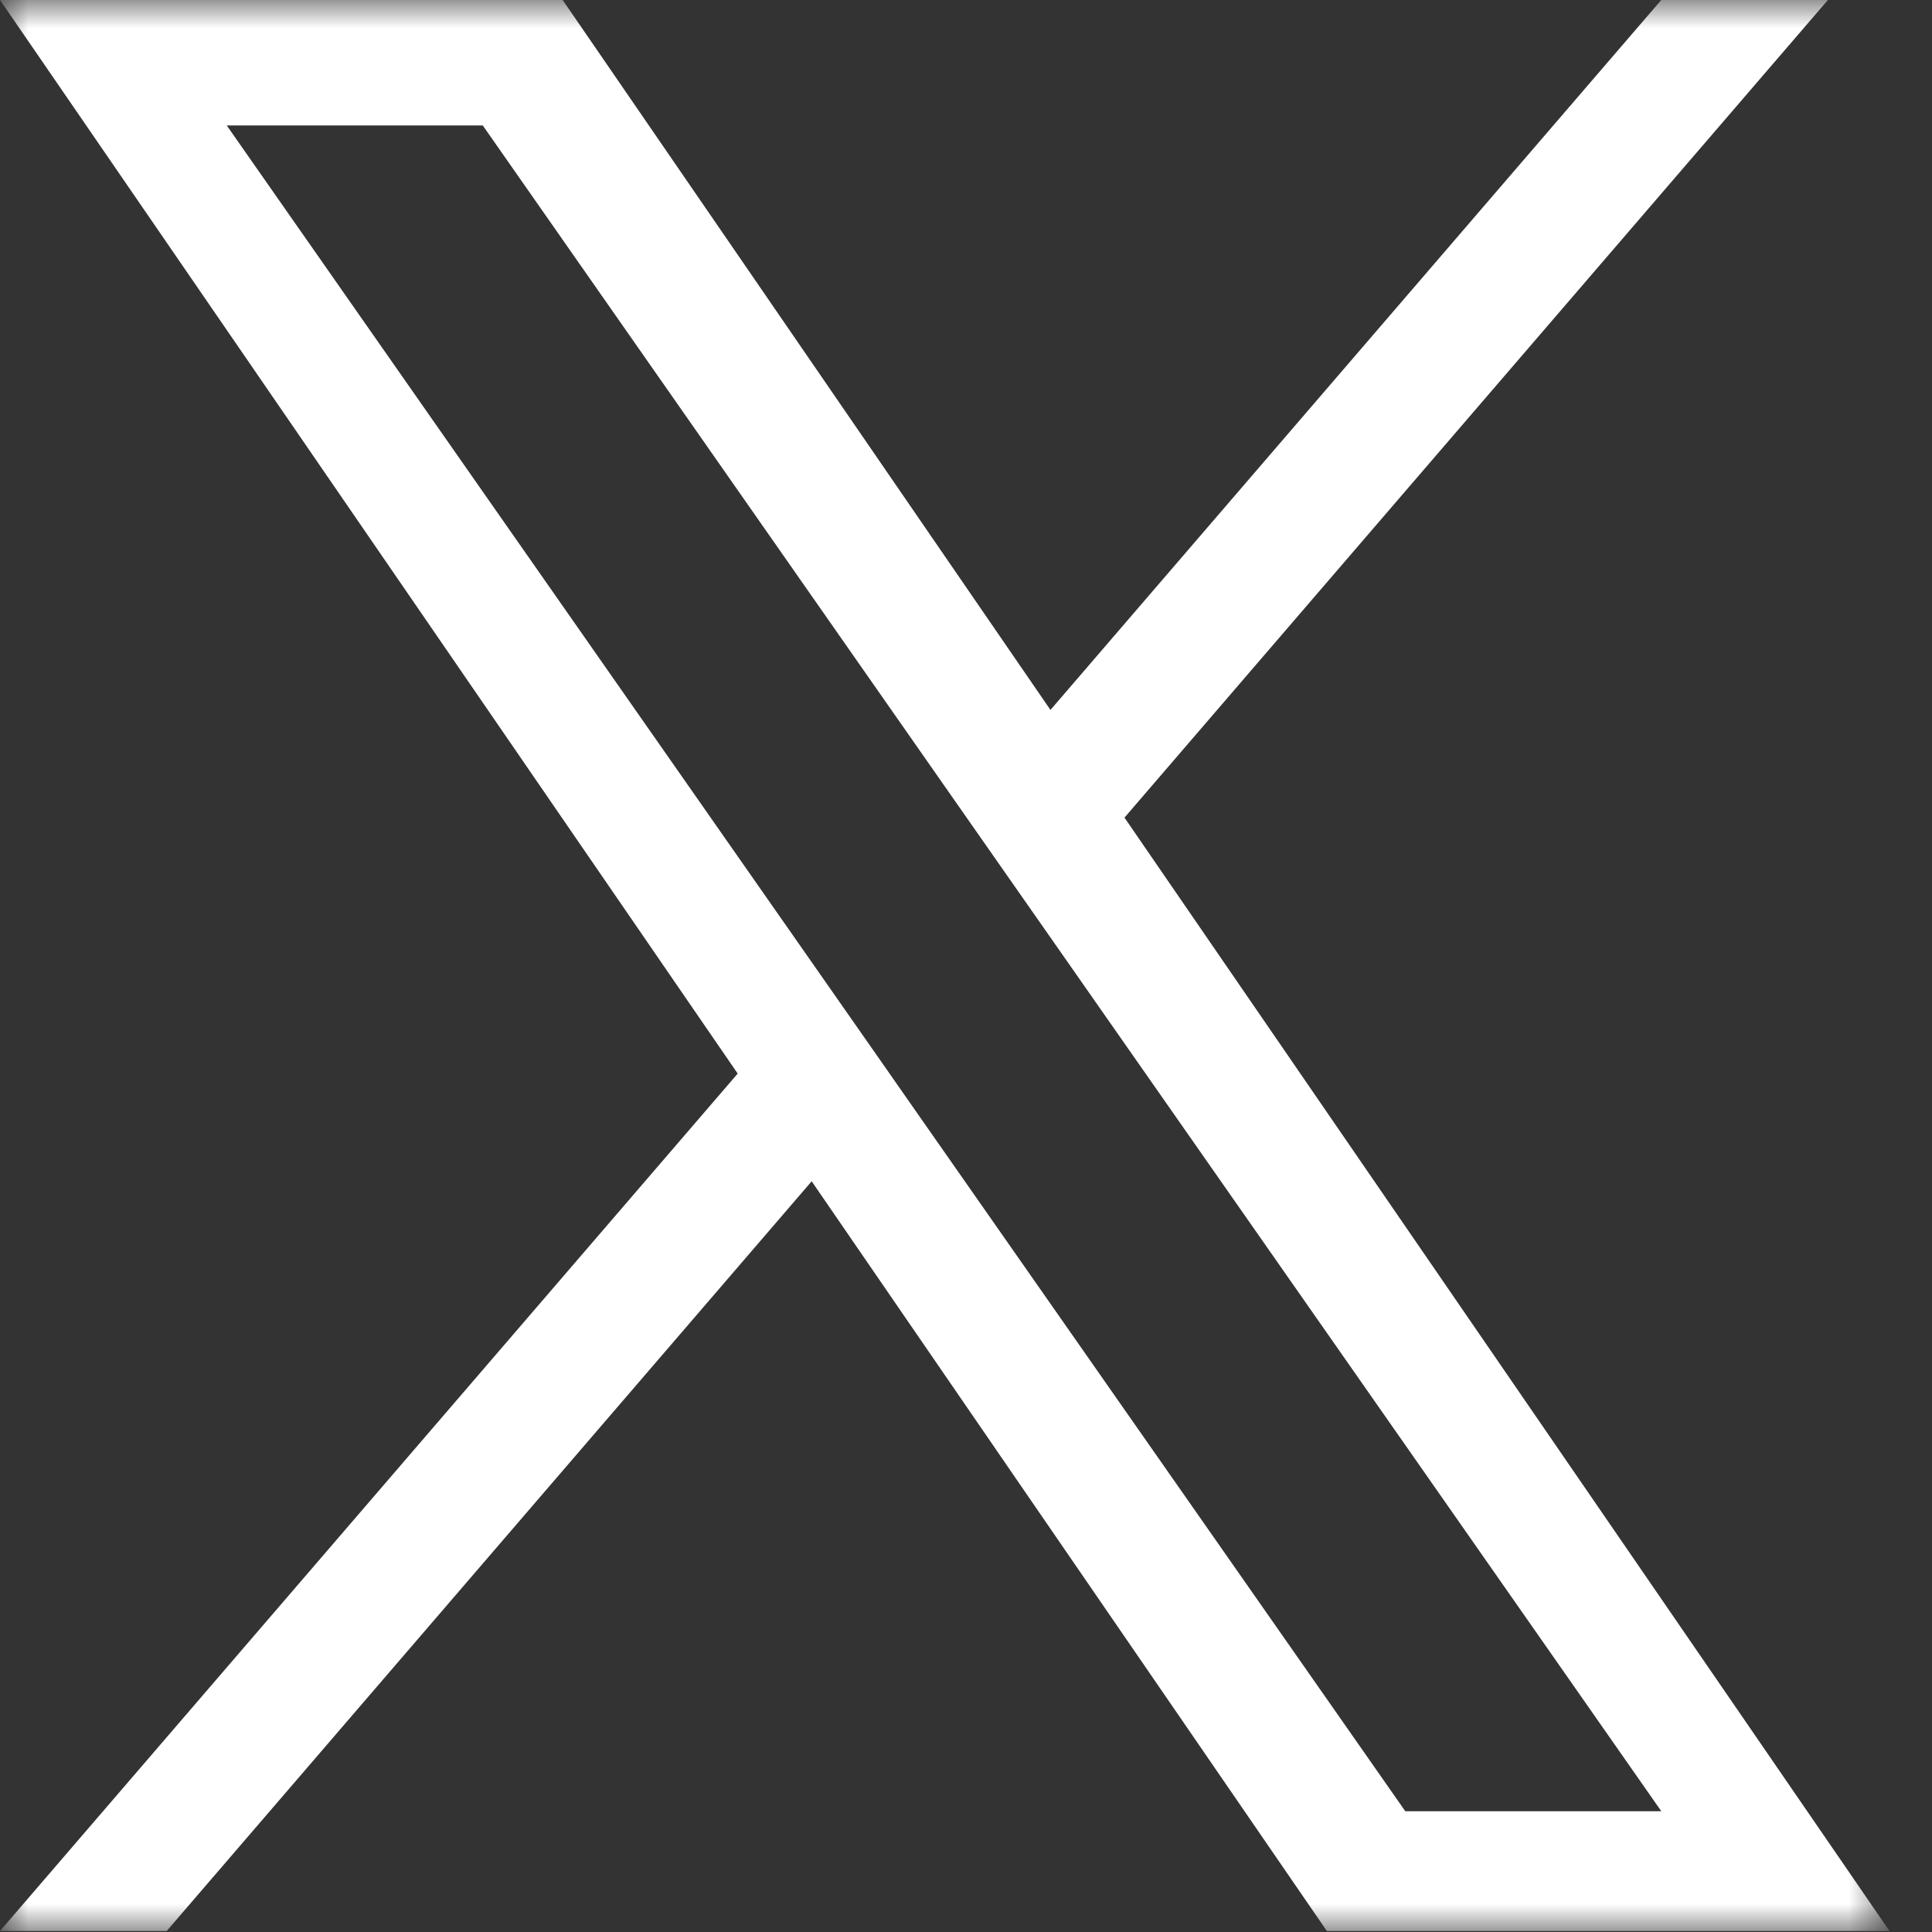 <svg width="35" height="35" viewBox="0 0 35 35" fill="none" xmlns="http://www.w3.org/2000/svg">
<rect x="0" y="0" width="35" height="35" fill="#333333" stroke="none"/>
<g clip-path="url(#clip0_12346_3128)">
<mask id="mask0_12346_3128" style="mask-type:luminance" maskUnits="userSpaceOnUse" x="0" y="0" width="35" height="35">
<path d="M34.23 0H0V35H34.23V0Z" fill="white"/>
</mask>
<g mask="url(#mask0_12346_3128)">
<path d="M20.371 14.812L33.114 0H30.095L19.03 12.861L10.193 0H0L13.364 19.449L0 34.982H3.02L14.704 21.4L24.037 34.982H34.23L20.371 14.812H20.371ZM16.235 19.62L14.881 17.683L4.108 2.273H8.746L17.44 14.71L18.794 16.646L30.096 32.812H25.458L16.235 19.621V19.62Z" fill="white"/>
</g>
</g>
<defs>
<clipPath id="clip0_12346_3128">
<rect width="34.23" height="35" fill="white"/>
</clipPath>
</defs>
</svg>
